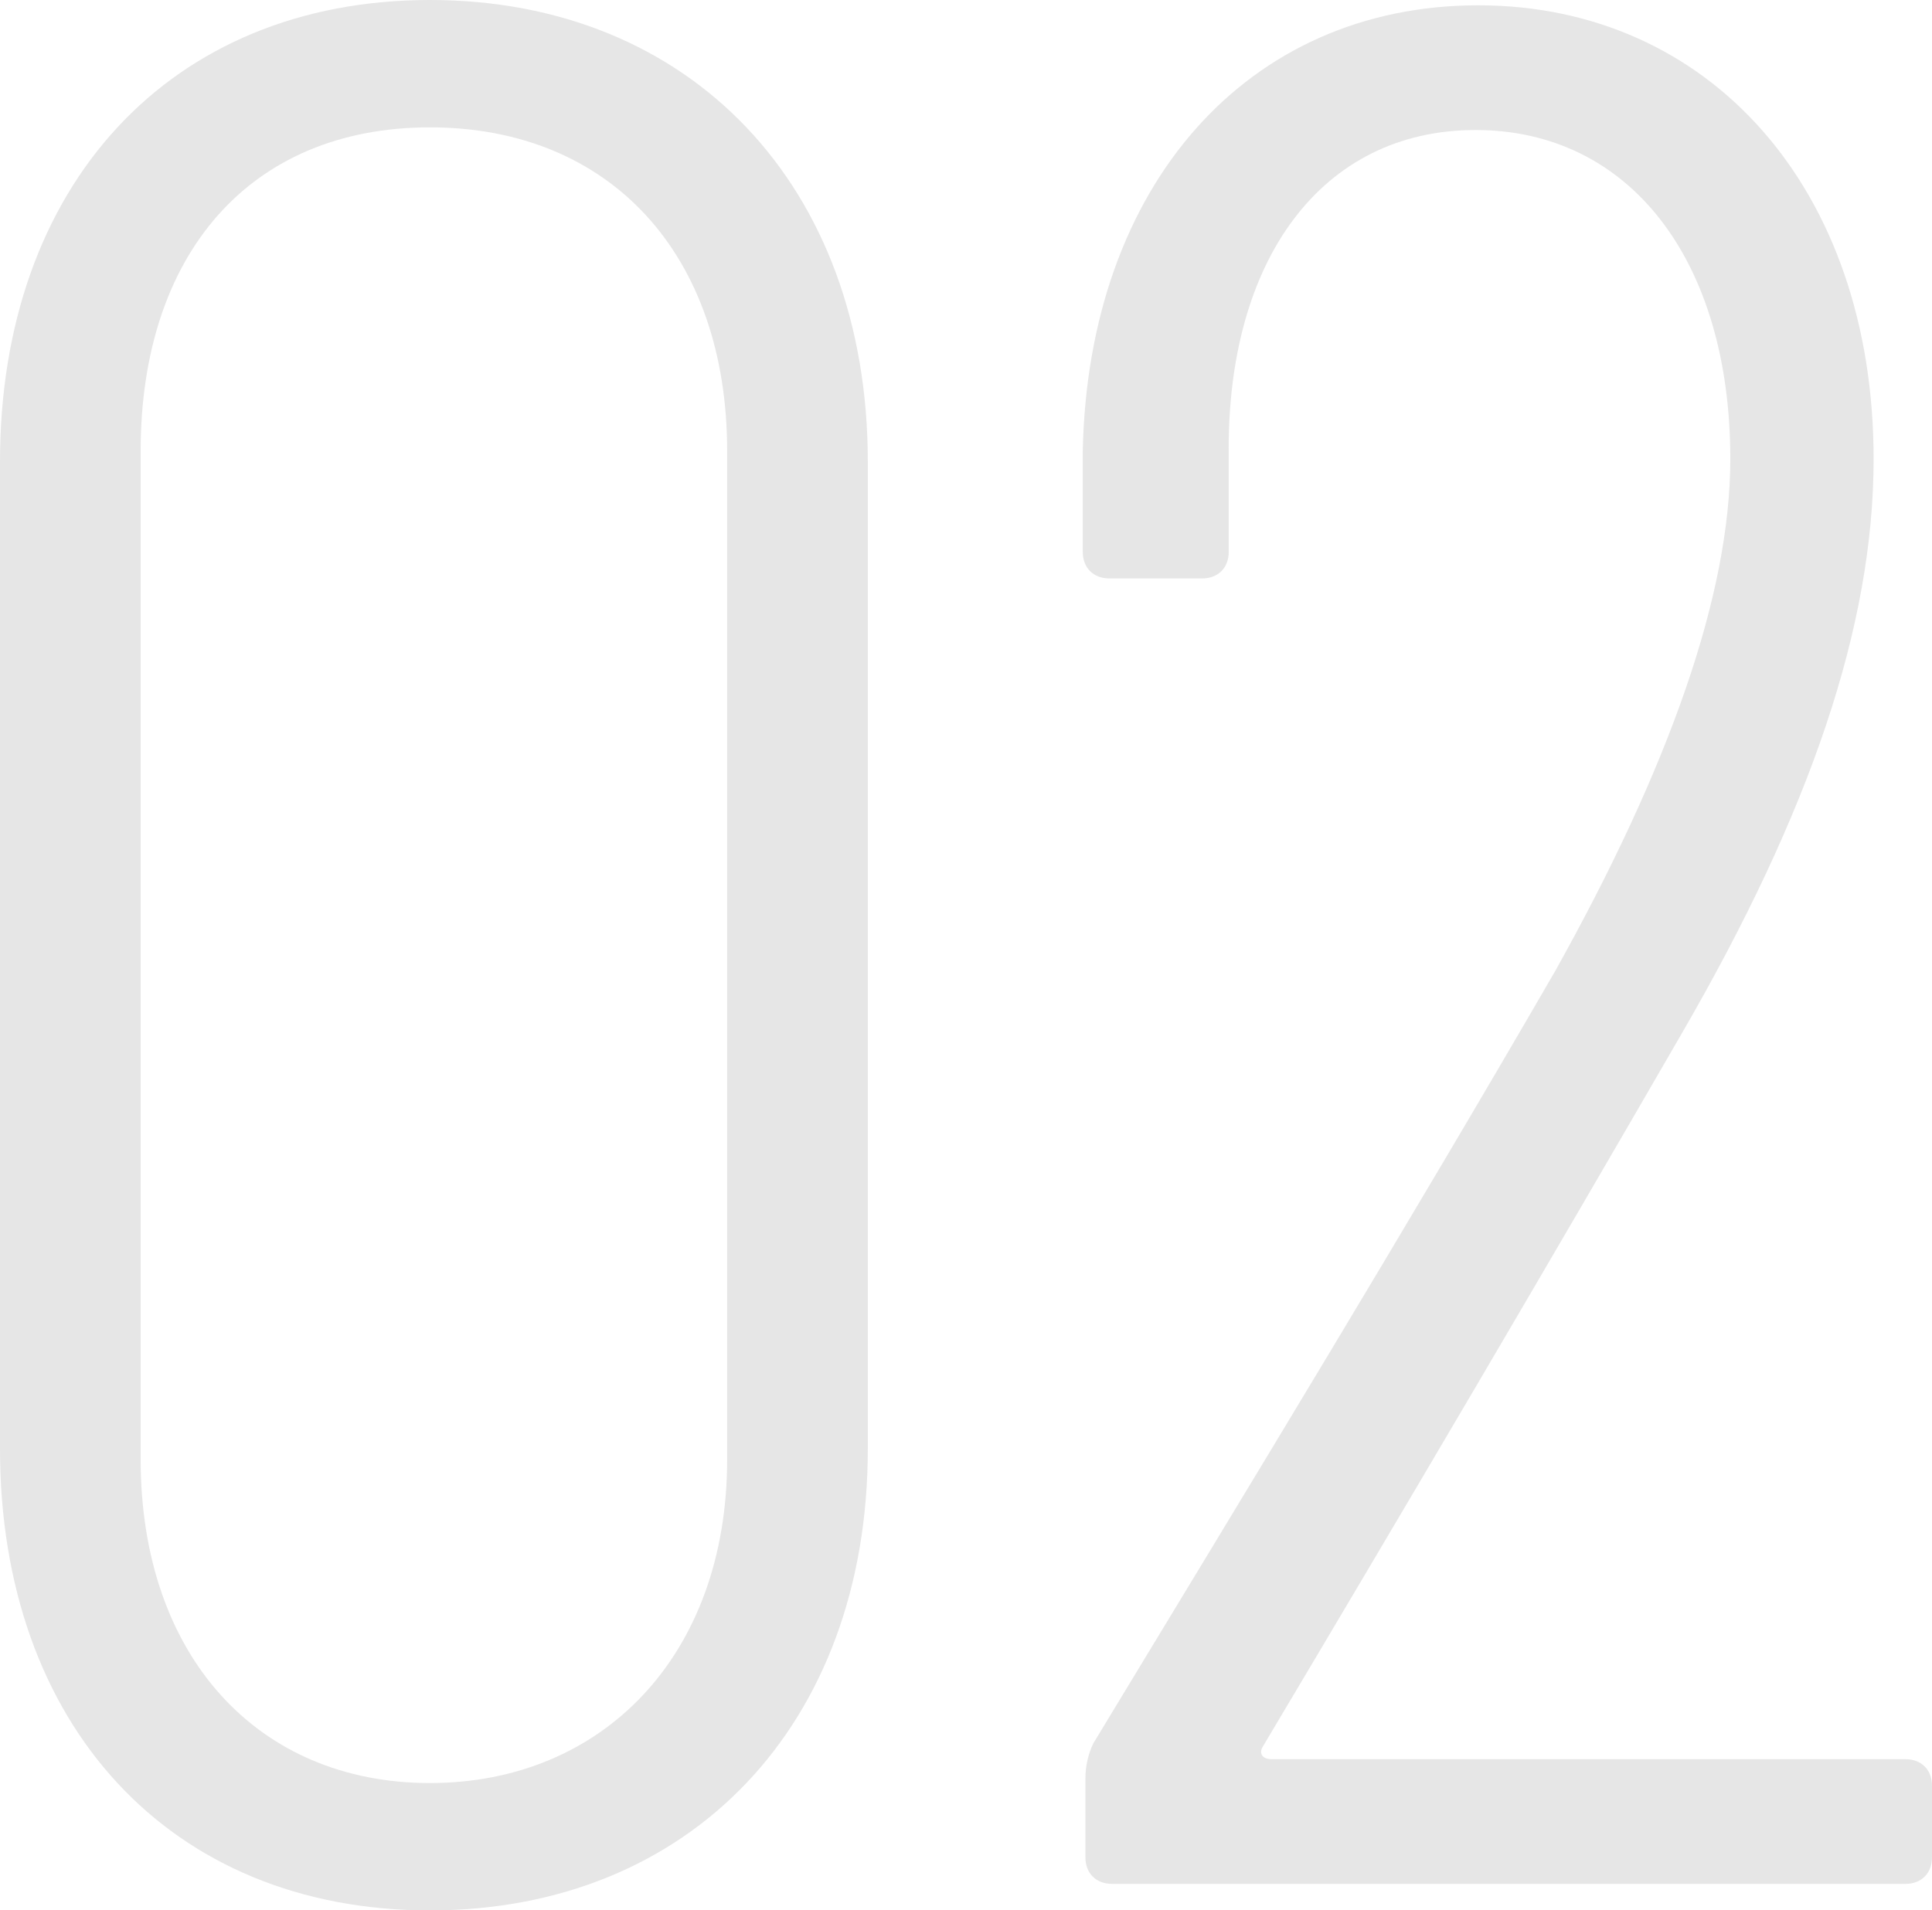 <svg viewBox="0 0 131.04 129.59" xmlns="http://www.w3.org/2000/svg"><g fill="#e6e6e6"><path d="m0 98.28v-66.96c0-18.72 11.52-31.32 29.16-31.32s29.7 12.6 29.7 31.32v66.96c0 18.72-12.06 31.32-29.7 31.32s-29.16-12.6-29.16-31.32zm49.32.72v-68.4c0-13.32-7.92-21.96-20.16-21.96s-19.62 8.64-19.62 21.96v68.4c0 13.32 7.92 21.96 19.62 21.96s20.16-8.64 20.16-21.96z"/><path d="m73.62 126v-5.4c0-.72.18-1.62.54-2.34 10.8-17.82 21.42-35.28 31.32-52.38 7.74-13.86 11.88-25.56 11.88-34.74 0-13.5-6.84-22.32-17.28-22.32s-16.92 8.82-16.74 22.14v6.48c0 1.08-.72 1.8-1.8 1.8h-6.3c-1.08 0-1.8-.72-1.8-1.8v-6.84c.36-18 11.16-30.24 26.82-30.24s26.82 12.42 26.82 30.78c0 11.34-4.32 23.94-12.96 38.88-9.36 16.2-18.9 32.4-28.44 48.42-.36.54 0 .9.54.9h43.02c1.08 0 1.8.72 1.8 1.8v4.86c0 1.08-.72 1.8-1.8 1.8h-53.82c-1.08 0-1.8-.72-1.8-1.8z"/></g></svg>